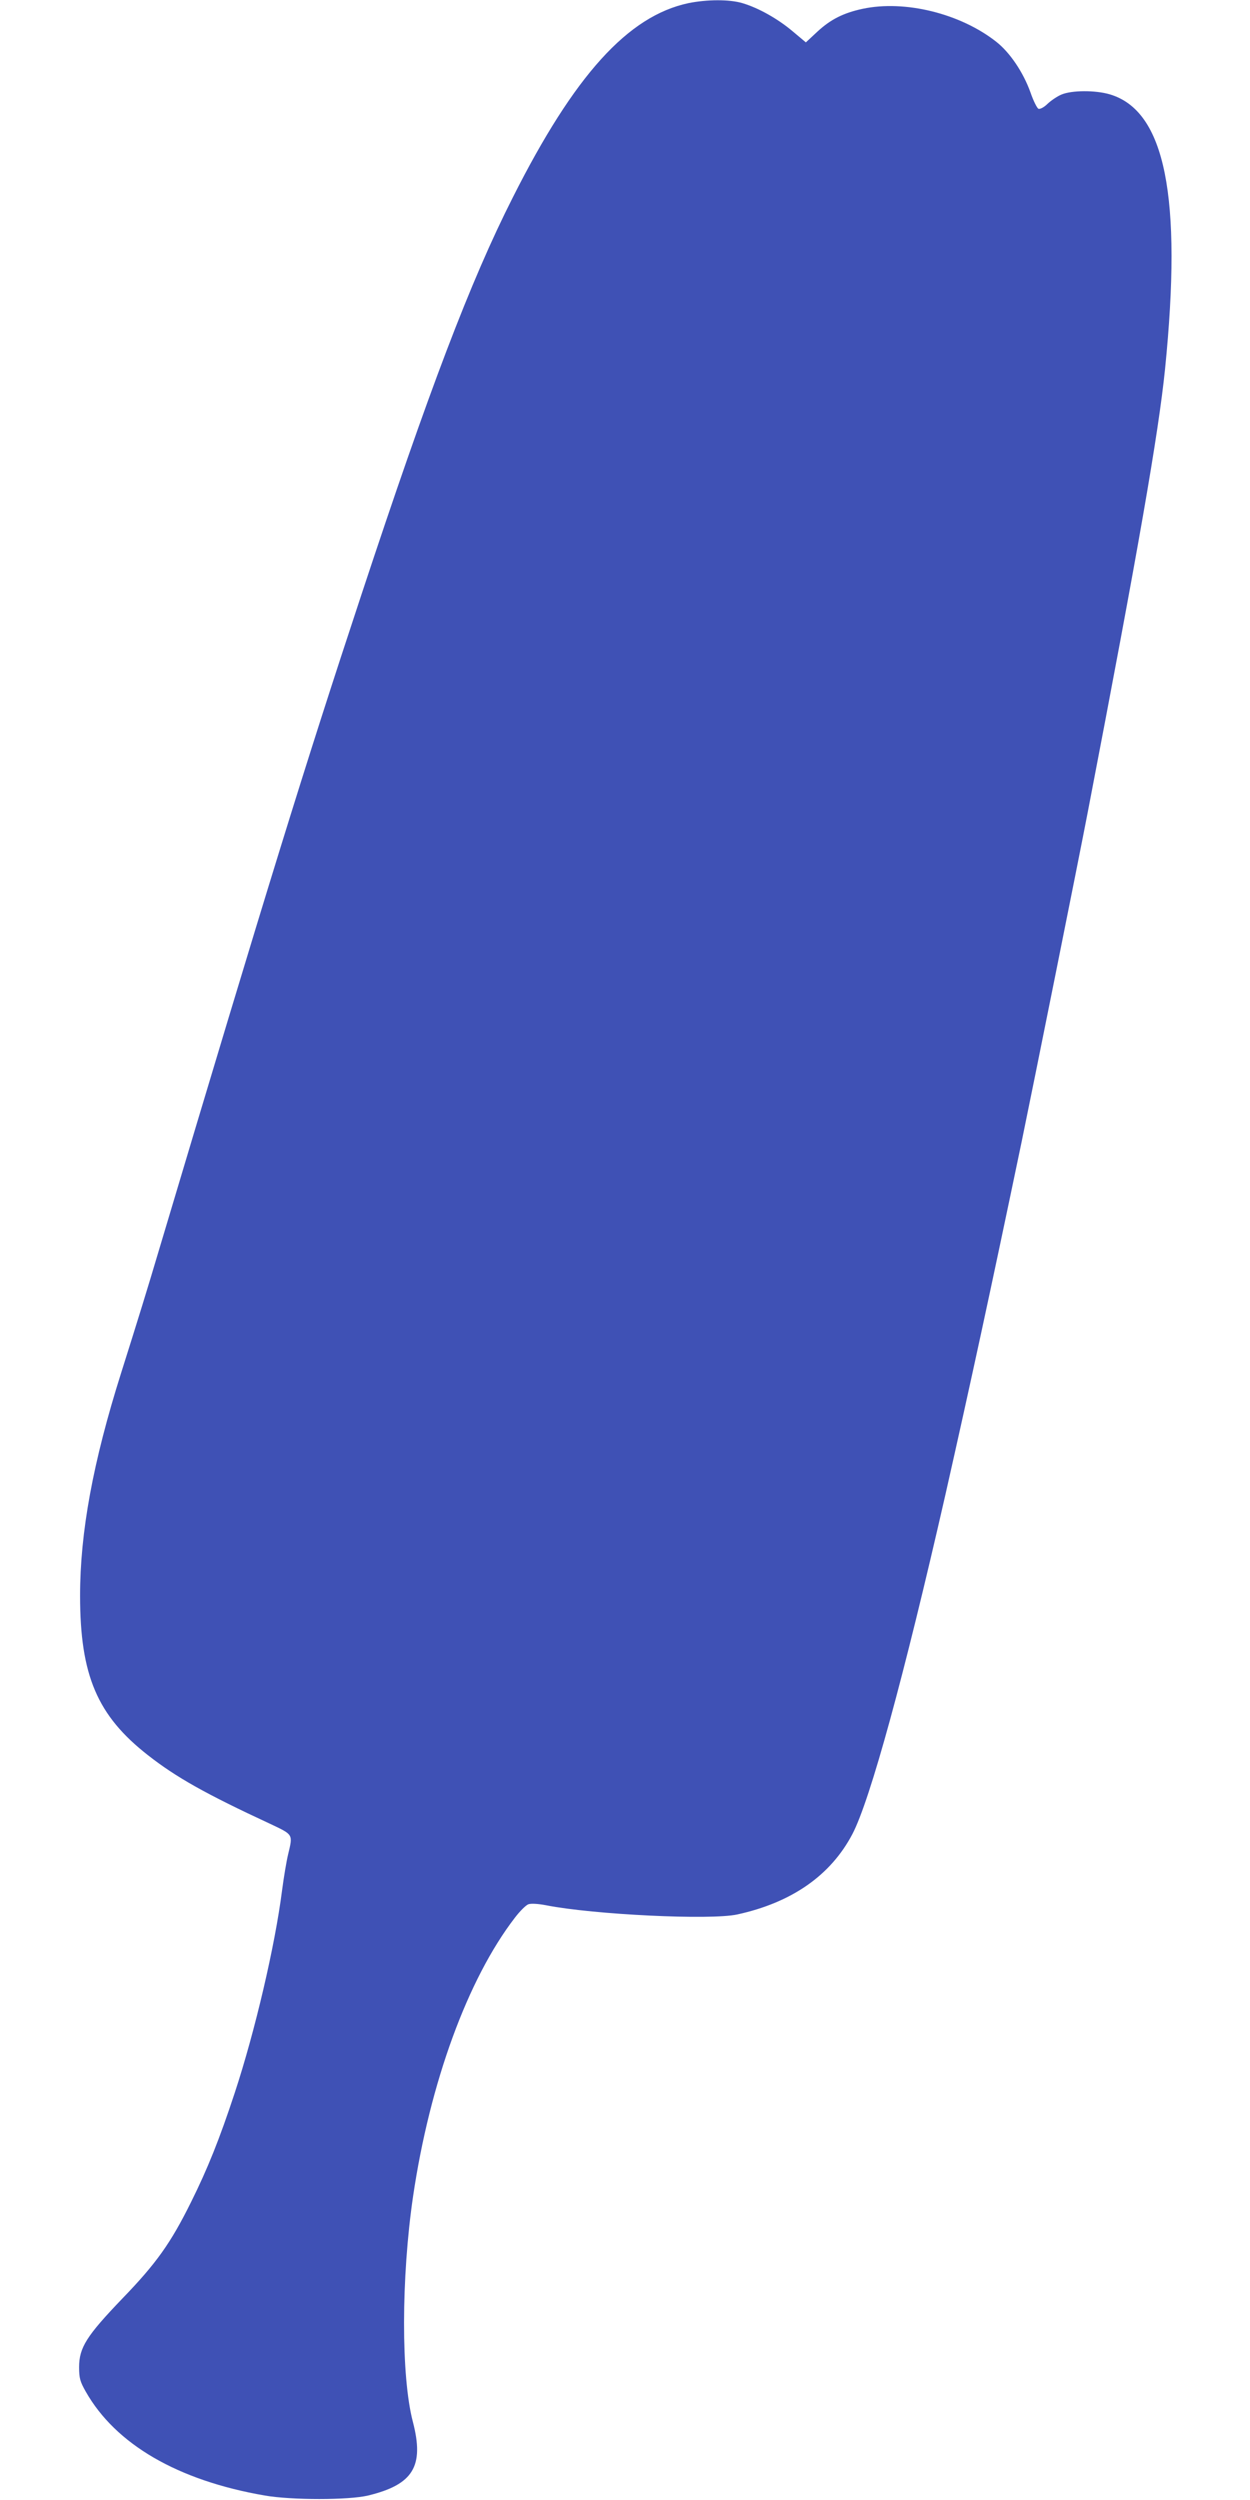 <?xml version="1.0" standalone="no"?>
<!DOCTYPE svg PUBLIC "-//W3C//DTD SVG 20010904//EN"
 "http://www.w3.org/TR/2001/REC-SVG-20010904/DTD/svg10.dtd">
<svg version="1.0" xmlns="http://www.w3.org/2000/svg"
 width="640pt" height="1280pt" viewBox="0 0 640 1280"
 preserveAspectRatio="xMidYMid meet">
<g transform="translate(0,1280) scale(0.1,-0.1)"
fill="#3f51b5" stroke="none">
<path d="M3525 12784 c-310 -66 -584 -369 -899 -994 -218 -430 -431 -992 -774
-2030 -295 -892 -479 -1488 -1044 -3380 -47 -159 -103 -341 -188 -610 -144
-456 -210 -815 -210 -1140 0 -408 88 -614 348 -817 143 -112 293 -197 625
-351 120 -57 117 -52 92 -157 -8 -33 -22 -116 -31 -185 -36 -282 -138 -719
-242 -1035 -78 -237 -139 -389 -224 -560 -104 -210 -178 -314 -352 -494 -182
-190 -221 -250 -221 -351 0 -56 5 -74 34 -125 153 -270 471 -455 916 -532 137
-24 431 -24 530 0 231 56 288 150 229 377 -61 233 -60 739 1 1155 86 582 280
1113 521 1426 25 33 56 64 69 69 14 5 49 3 91 -5 243 -48 843 -77 979 -47 279
61 478 200 589 411 91 173 265 810 476 1736 130 576 229 1033 391 1810 59 285
293 1450 338 1685 261 1357 362 1938 396 2270 89 883 1 1323 -283 1407 -75 22
-195 21 -247 -1 -22 -9 -54 -31 -72 -48 -17 -17 -38 -28 -46 -25 -7 3 -26 40
-41 84 -37 103 -105 204 -175 259 -184 145 -468 215 -684 169 -98 -21 -164
-54 -232 -117 l-59 -55 -68 57 c-77 65 -176 120 -257 144 -67 20 -182 19 -276
0z"/>
</g>
</svg>
